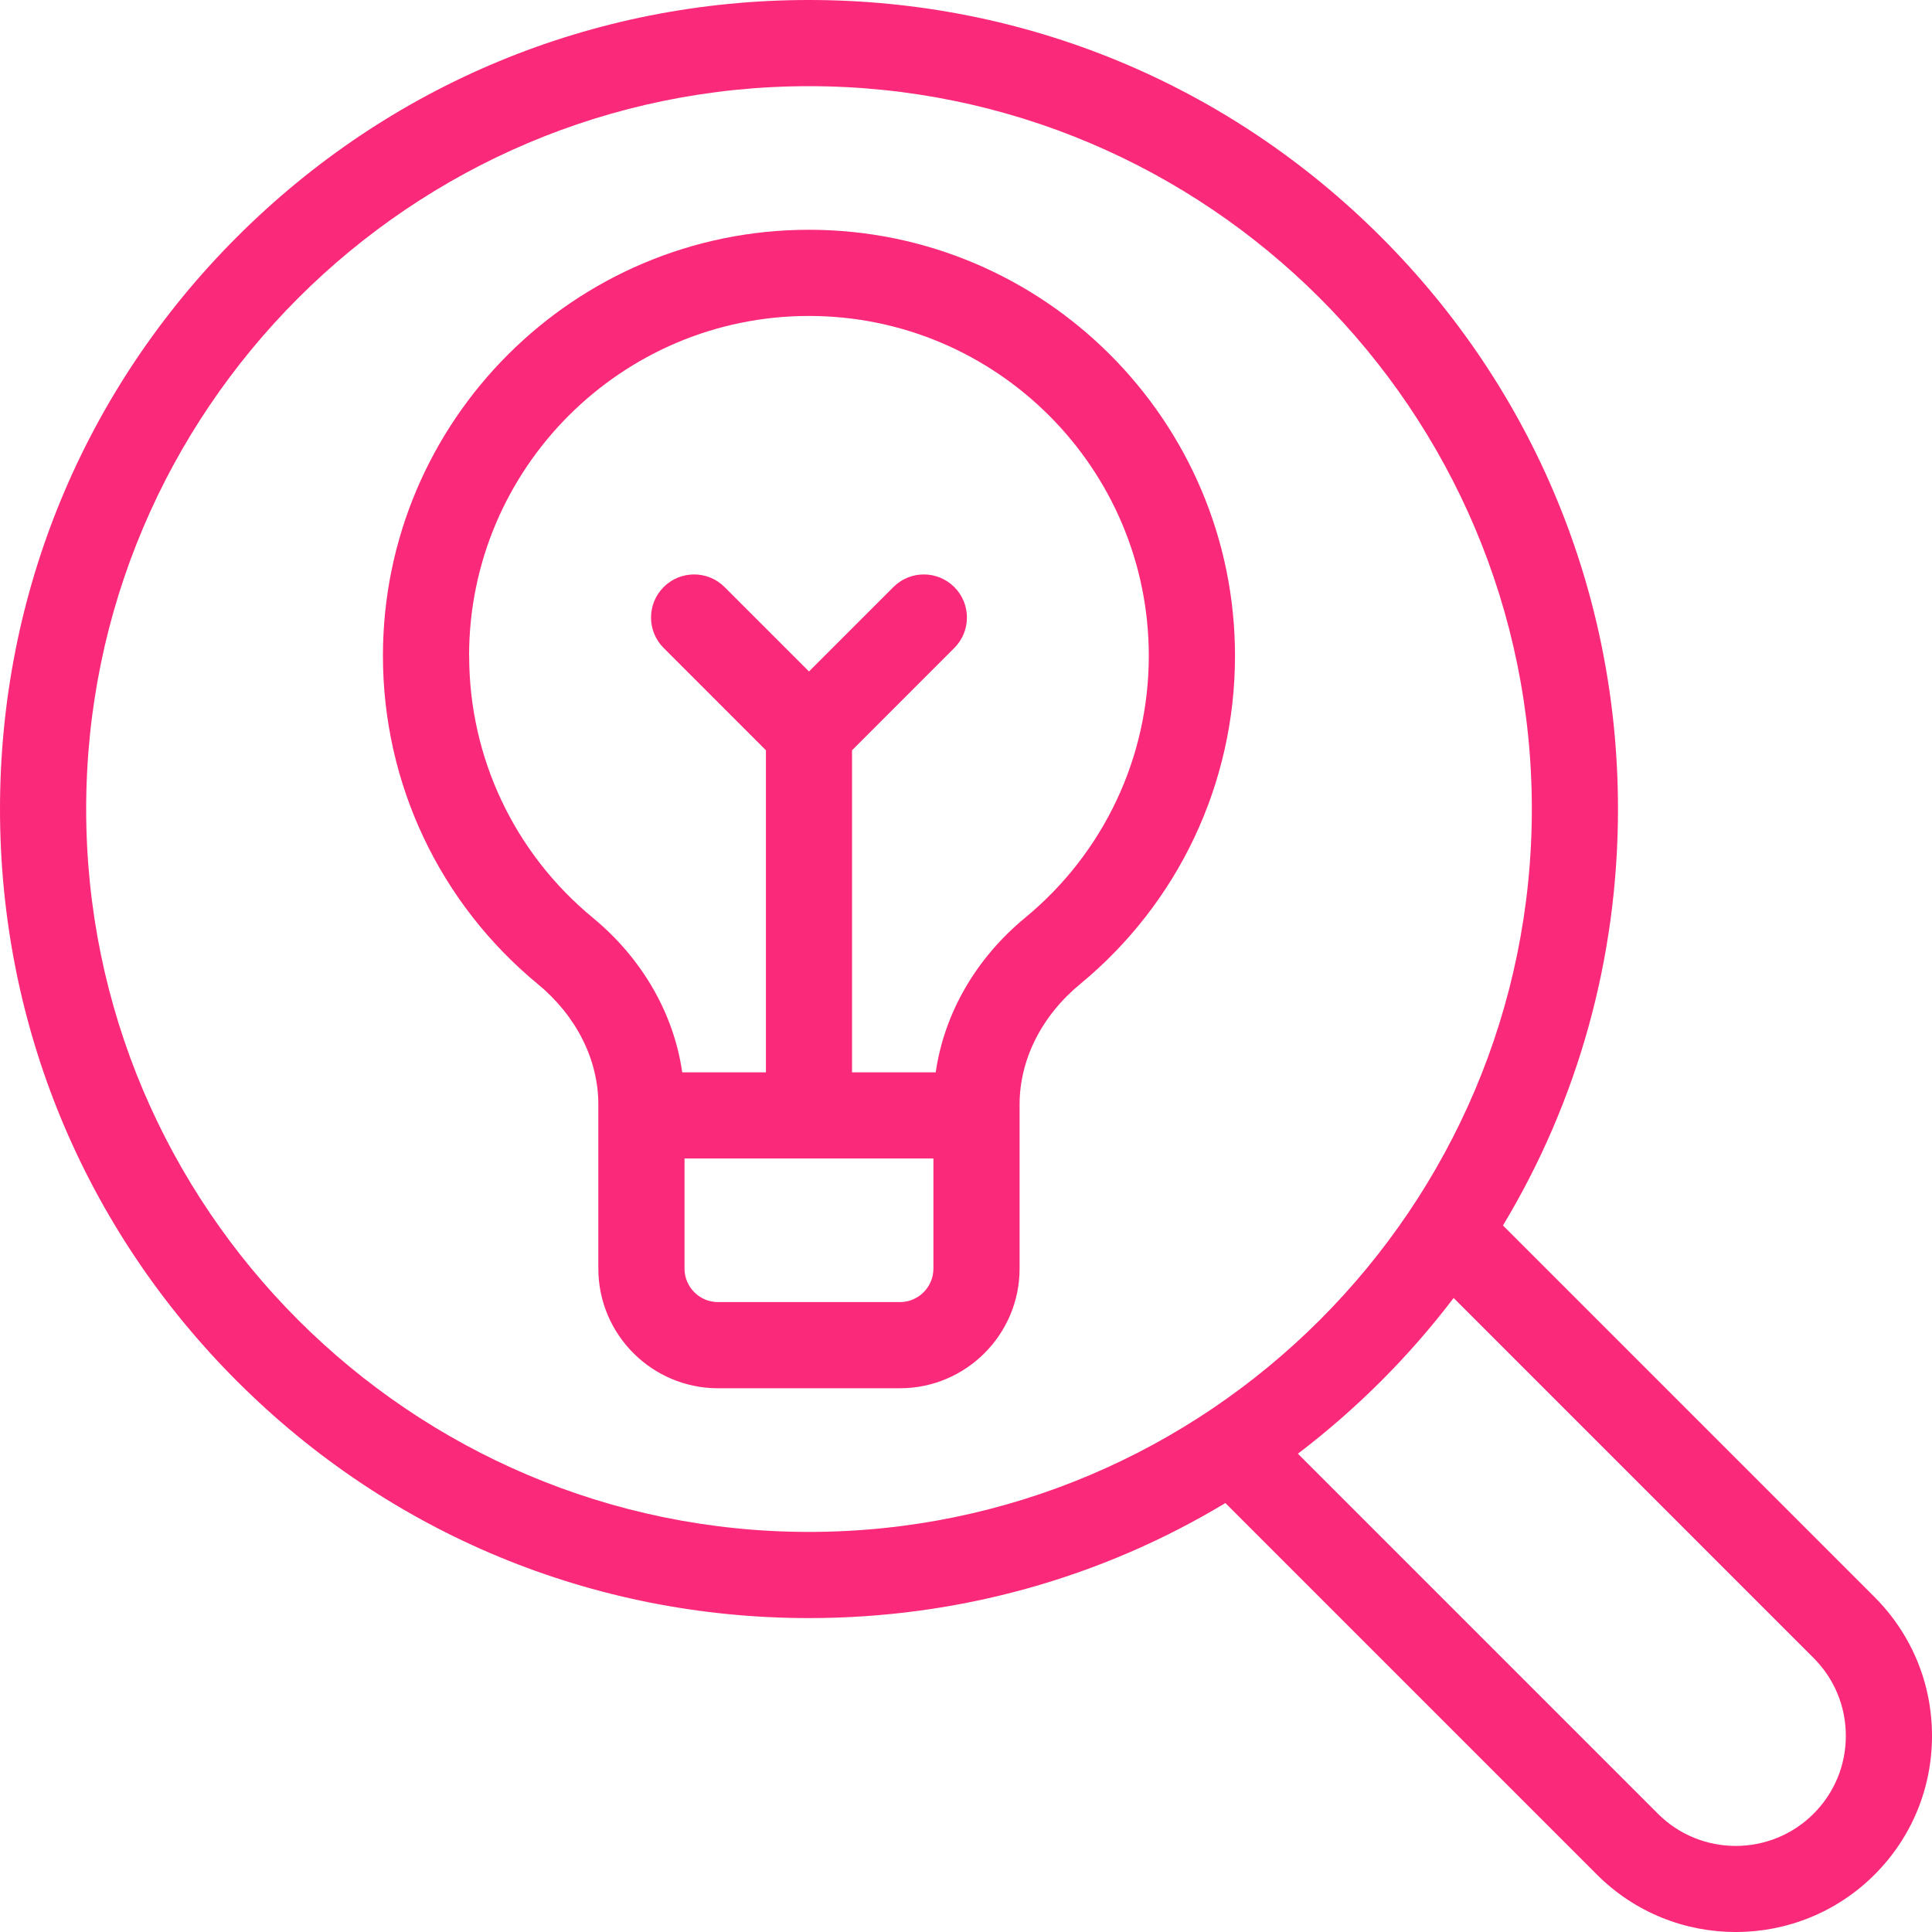 <svg width="73" height="73" viewBox="0 0 73 73" fill="none" xmlns="http://www.w3.org/2000/svg">
    <g clip-path="url(#clip0_173_472)">
        <path
            d="M0 30.569C0 38.735 3.18 46.411 8.953 52.185C14.726 57.959 22.402 61.139 30.567 61.139C36.199 61.139 41.598 59.626 46.301 56.792L60.341 70.833C61.786 72.278 63.685 73.001 65.585 73.001C67.484 73.001 69.383 72.278 70.829 70.833C72.23 69.432 73 67.569 73 65.588C73 63.608 72.228 61.745 70.829 60.344L56.789 46.304C59.622 41.601 61.135 36.202 61.135 30.569C61.135 22.404 57.956 14.727 52.182 8.954C46.409 3.18 38.732 0 30.567 0C22.403 0 14.726 3.18 8.953 8.954C3.18 14.727 0 22.404 0 30.569ZM49.041 54.928C50.14 54.091 51.189 53.177 52.182 52.185C53.175 51.192 54.089 50.143 54.925 49.044L68.526 62.646C69.311 63.432 69.744 64.477 69.744 65.588C69.744 66.7 69.311 67.745 68.526 68.531C66.903 70.153 64.264 70.153 62.643 68.531L49.041 54.928ZM3.256 30.569C3.256 15.509 15.508 3.256 30.567 3.256C45.627 3.256 57.88 15.509 57.88 30.569C57.88 45.63 45.627 57.883 30.567 57.883C15.508 57.883 3.256 45.63 3.256 30.569Z"
            fill="#FB2979" />
        <path
            d="M14.469 24.78C14.469 29.596 16.605 34.12 20.328 37.19C21.777 38.385 22.608 40.039 22.608 41.73V42.145V47.932C22.608 50.425 24.636 52.455 27.13 52.455H34.003C36.497 52.455 38.525 50.426 38.525 47.932V42.145V41.73C38.525 40.04 39.356 38.385 40.805 37.19C44.528 34.12 46.664 29.596 46.664 24.78C46.664 15.903 39.443 8.682 30.567 8.682C21.691 8.682 14.469 15.903 14.469 24.78ZM25.864 43.772H35.269V47.932C35.269 48.63 34.702 49.199 34.003 49.199H27.13C26.432 49.199 25.864 48.631 25.864 47.932V43.772ZM17.724 24.78C17.724 17.698 23.485 11.938 30.566 11.938C37.647 11.938 43.407 17.698 43.407 24.78C43.407 28.621 41.703 32.229 38.733 34.678C36.868 36.215 35.676 38.296 35.356 40.517H32.194V28.348L36.058 24.483C36.694 23.848 36.694 22.817 36.058 22.182C35.422 21.546 34.391 21.546 33.757 22.182L30.567 25.371L27.378 22.182C26.742 21.546 25.711 21.546 25.076 22.182C24.44 22.817 24.44 23.848 25.076 24.483L28.94 28.348V40.517H25.778C25.458 38.296 24.266 36.217 22.401 34.678C19.43 32.228 17.727 28.621 17.727 24.78H17.724Z"
            fill="#FB2979" />
    </g>
    <defs>
        <clipPath id="clip0_173_472">
            <rect width="73" height="73" fill="white" />
        </clipPath>
    </defs>
</svg>
    